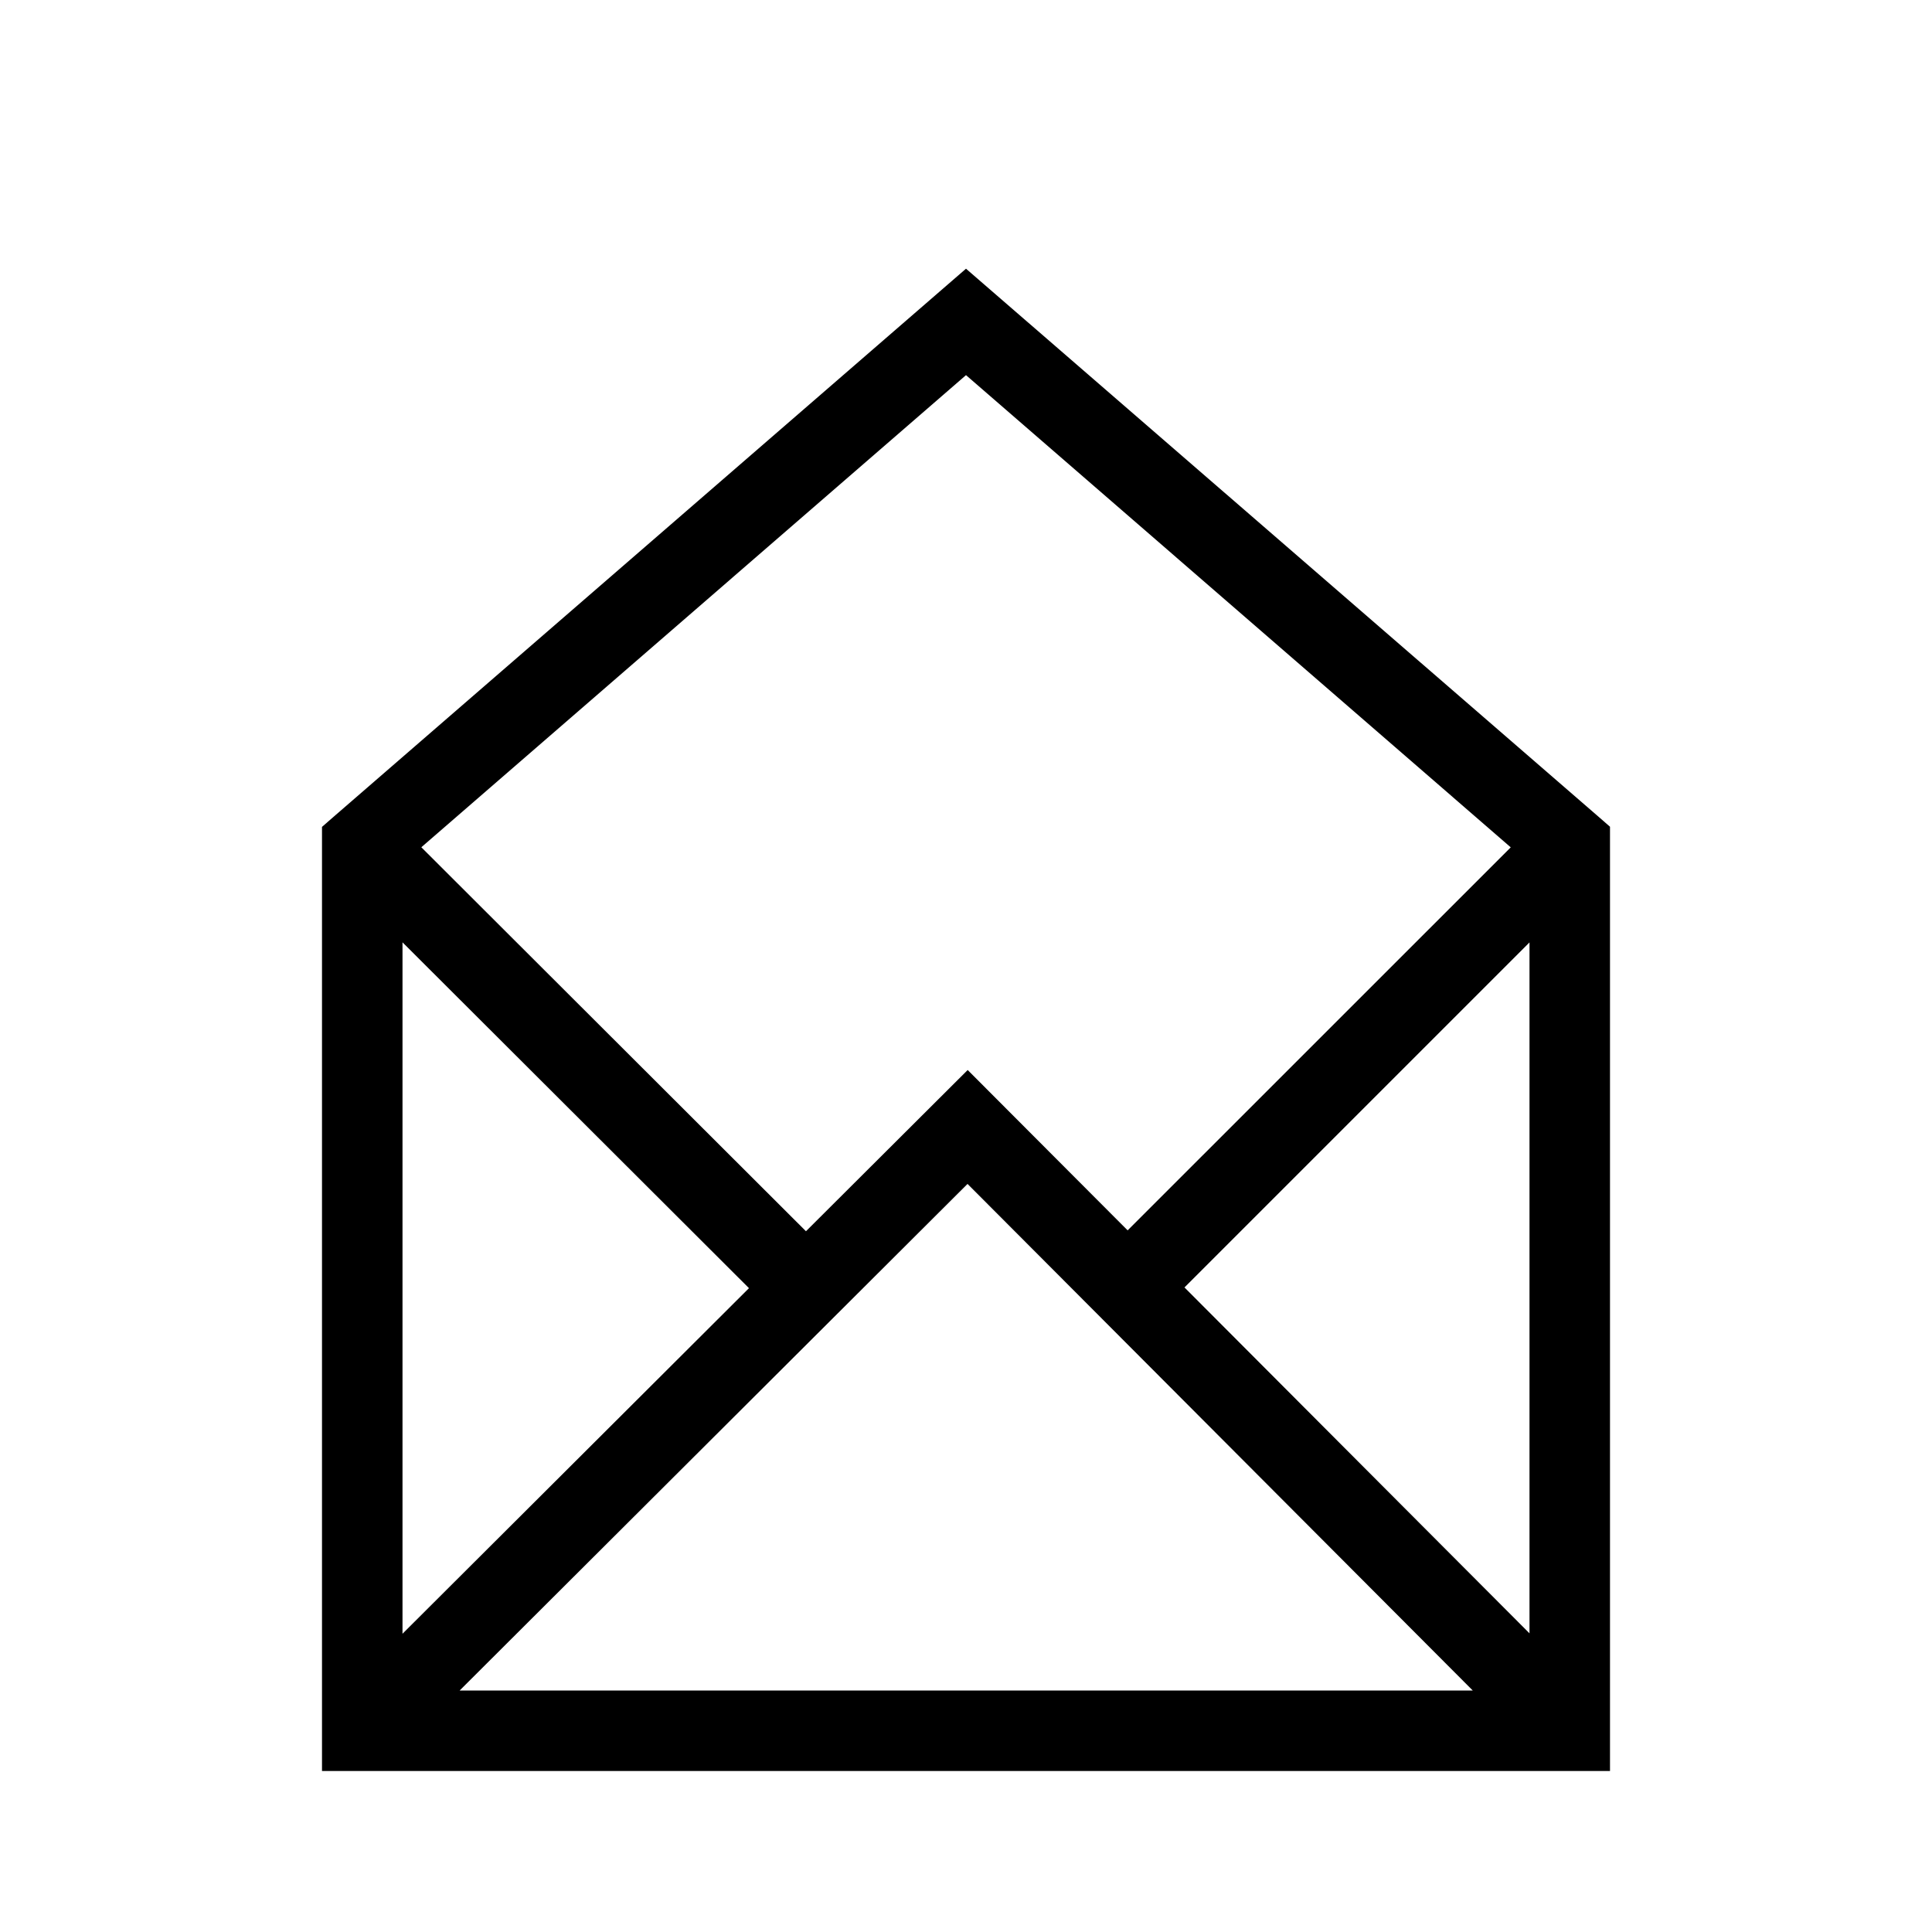 <svg xmlns="http://www.w3.org/2000/svg" width="24" height="24" fill="none" viewBox="0 0 24 24"><path fill="#000" fill-rule="evenodd" d="M12.328 3.622 12 3.338l-.328.284-7.5 6.5-.172.15V22h16V10.27l-.172-.15zM5 11.706v8.589l4.304-4.293zM5.71 21h12.585l-6.276-6.293zM19 20.29v-8.583l-4.286 4.286zm-.233-9.764L12 4.66l-6.766 5.865 4.778 4.77 1.655-1.65.354-.353.353.354 1.634 1.638z" clip-rule="evenodd"/></svg>